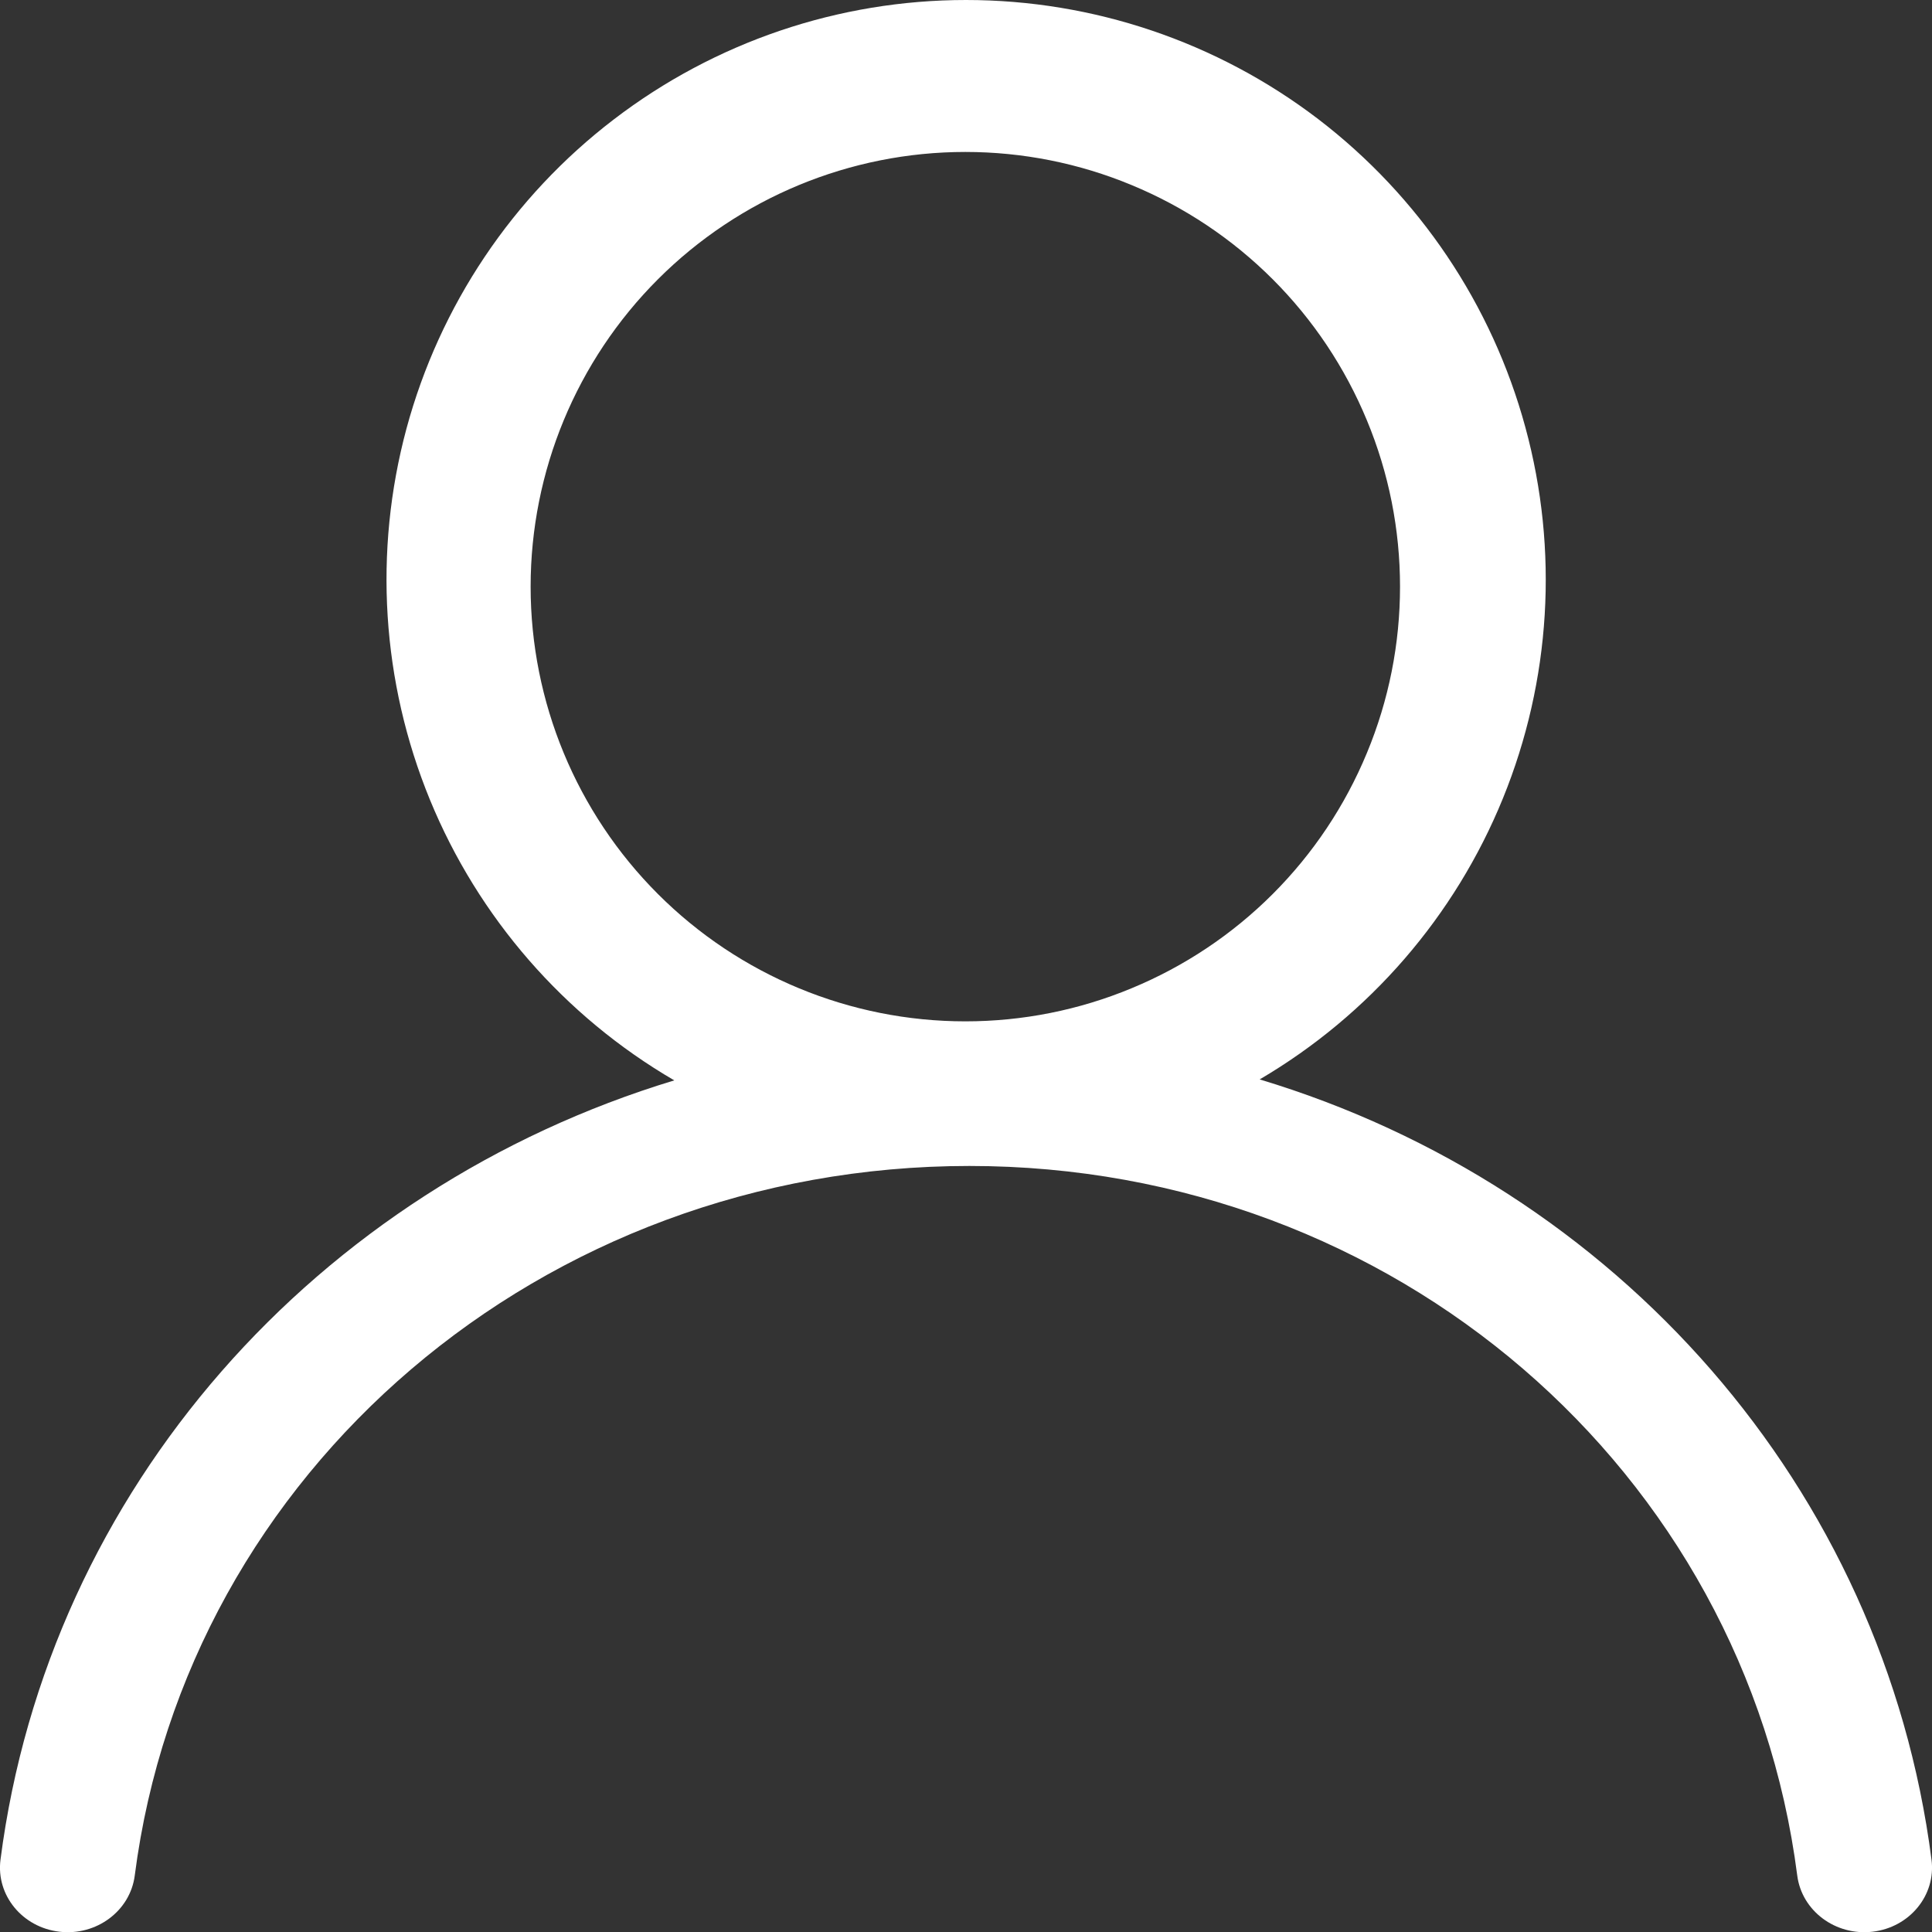 <svg width="20" height="20" viewBox="0 0 20 20" fill="none" xmlns="http://www.w3.org/2000/svg">
<rect x="0" y="0" width="20" height="20" fill="#333333" stroke="none"/>
<g clip-path="url(#clip0_0_235)">
<path d="M9.993 10.573C10.584 10.573 11.169 10.457 11.715 10.23C12.261 10.004 12.757 9.673 13.175 9.255C13.593 8.837 13.924 8.341 14.15 7.795C14.377 7.249 14.493 6.664 14.493 6.073C14.493 5.482 14.377 4.897 14.15 4.351C13.924 3.805 13.593 3.309 13.175 2.891C12.757 2.473 12.261 2.142 11.715 1.916C11.169 1.689 10.584 1.573 9.993 1.573C8.8 1.573 7.655 2.047 6.811 2.891C5.967 3.735 5.493 4.88 5.493 6.073C5.493 7.266 5.967 8.411 6.811 9.255C7.655 10.099 8.8 10.573 9.993 10.573ZM10 3.18547e-07C11.317 -0 12.598 0.433 13.645 1.232C14.691 2.032 15.446 3.154 15.791 4.425C16.137 5.696 16.055 7.045 15.558 8.265C15.061 9.485 14.176 10.507 13.04 11.174C16.728 12.284 19.498 15.392 19.995 19.252C20.042 19.619 19.769 19.952 19.385 19.997C19.002 20.042 18.652 19.782 18.605 19.415C18.065 15.225 14.436 12.07 10.035 12.07C5.61 12.07 1.934 15.231 1.395 19.415C1.348 19.782 0.998 20.042 0.615 19.997C0.231 19.952 -0.042 19.619 0.005 19.252C0.501 15.408 3.286 12.304 6.98 11.184C5.841 10.52 4.952 9.499 4.451 8.28C3.95 7.06 3.865 5.709 4.208 4.436C4.552 3.163 5.306 2.038 6.353 1.237C7.4 0.435 8.681 0 10 3.18547e-07Z" fill="white"/>
</g>
<defs>
<clipPath id="clip0_0_235">
<rect width="20" height="20" fill="white"/>
</clipPath>
</defs>
</svg>
